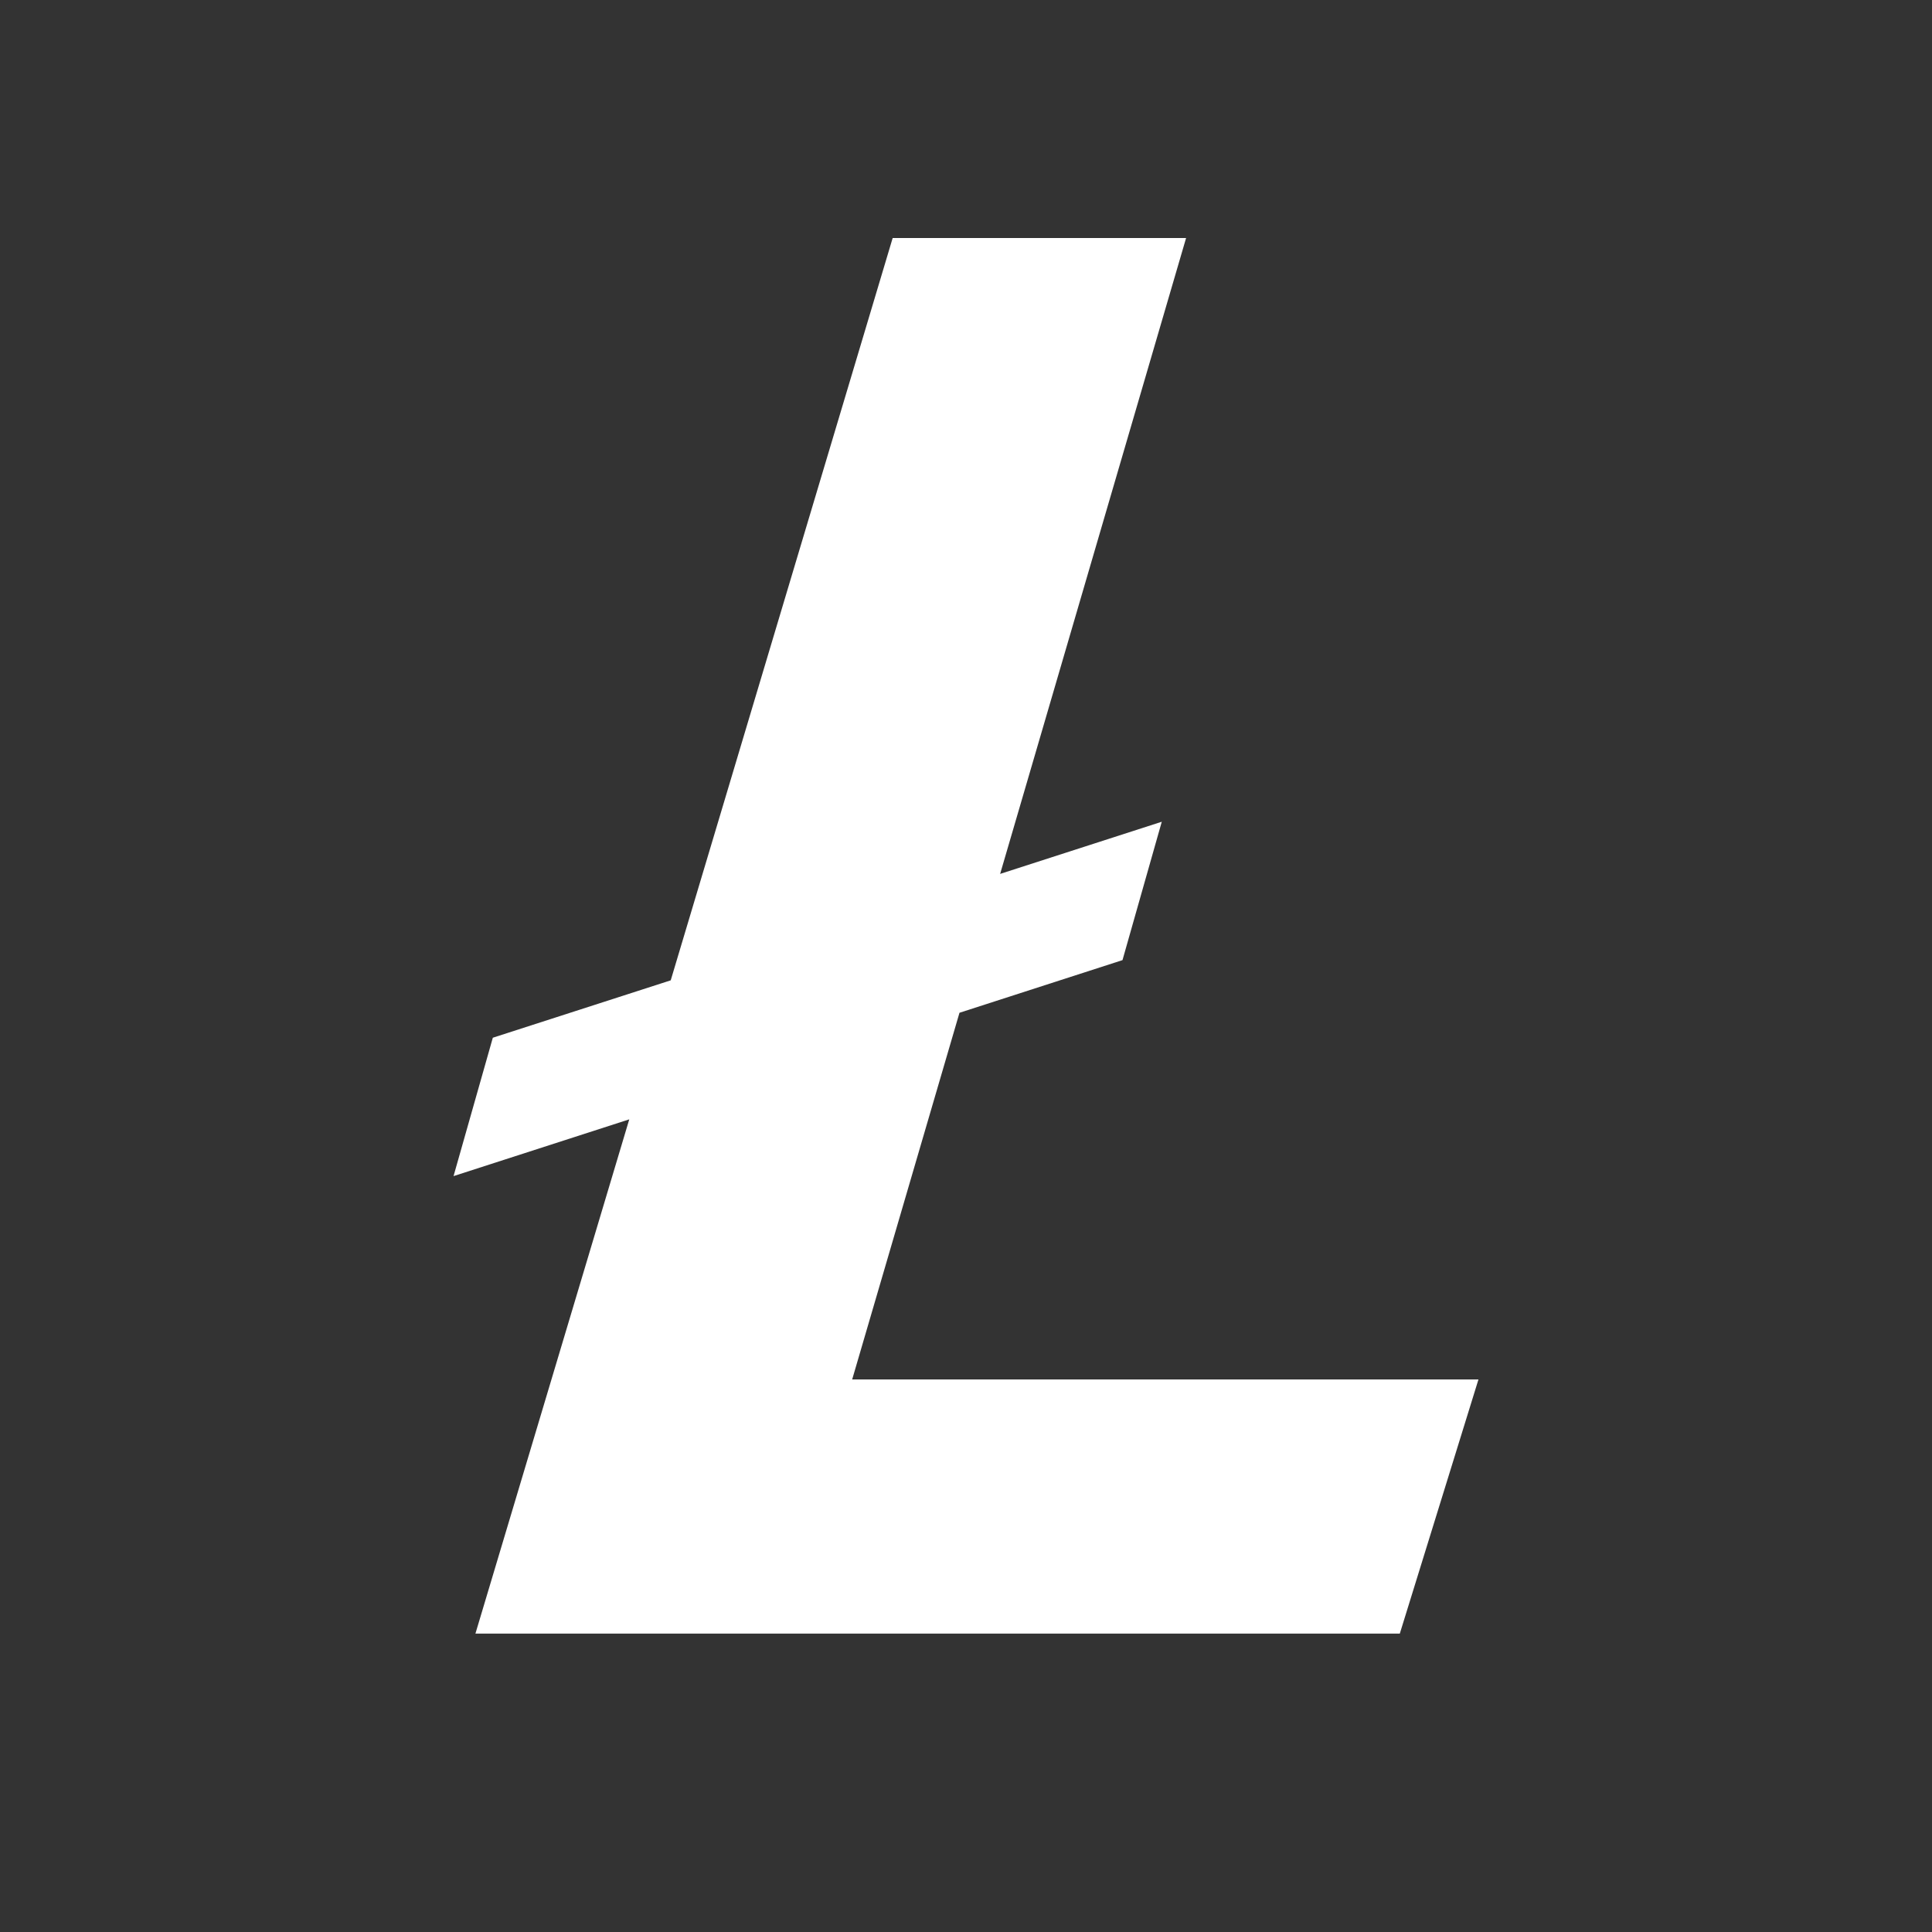 <svg width="24" height="24" viewBox="0 0 24 24" fill="none" xmlns="http://www.w3.org/2000/svg">
<rect x="0" y="0" width="24" height="24" fill="#333333" stroke="none"/>
<path d="M10.586 17.136L11.919 12.581L13.944 11.927L14.432 10.208L12.424 10.856L14.734 2.957H11.089L8.332 12.178L6.122 12.891L5.634 14.61L7.817 13.905L5.906 20.293H17.389L18.366 17.136H10.586Z" fill="white"/>
</svg>
